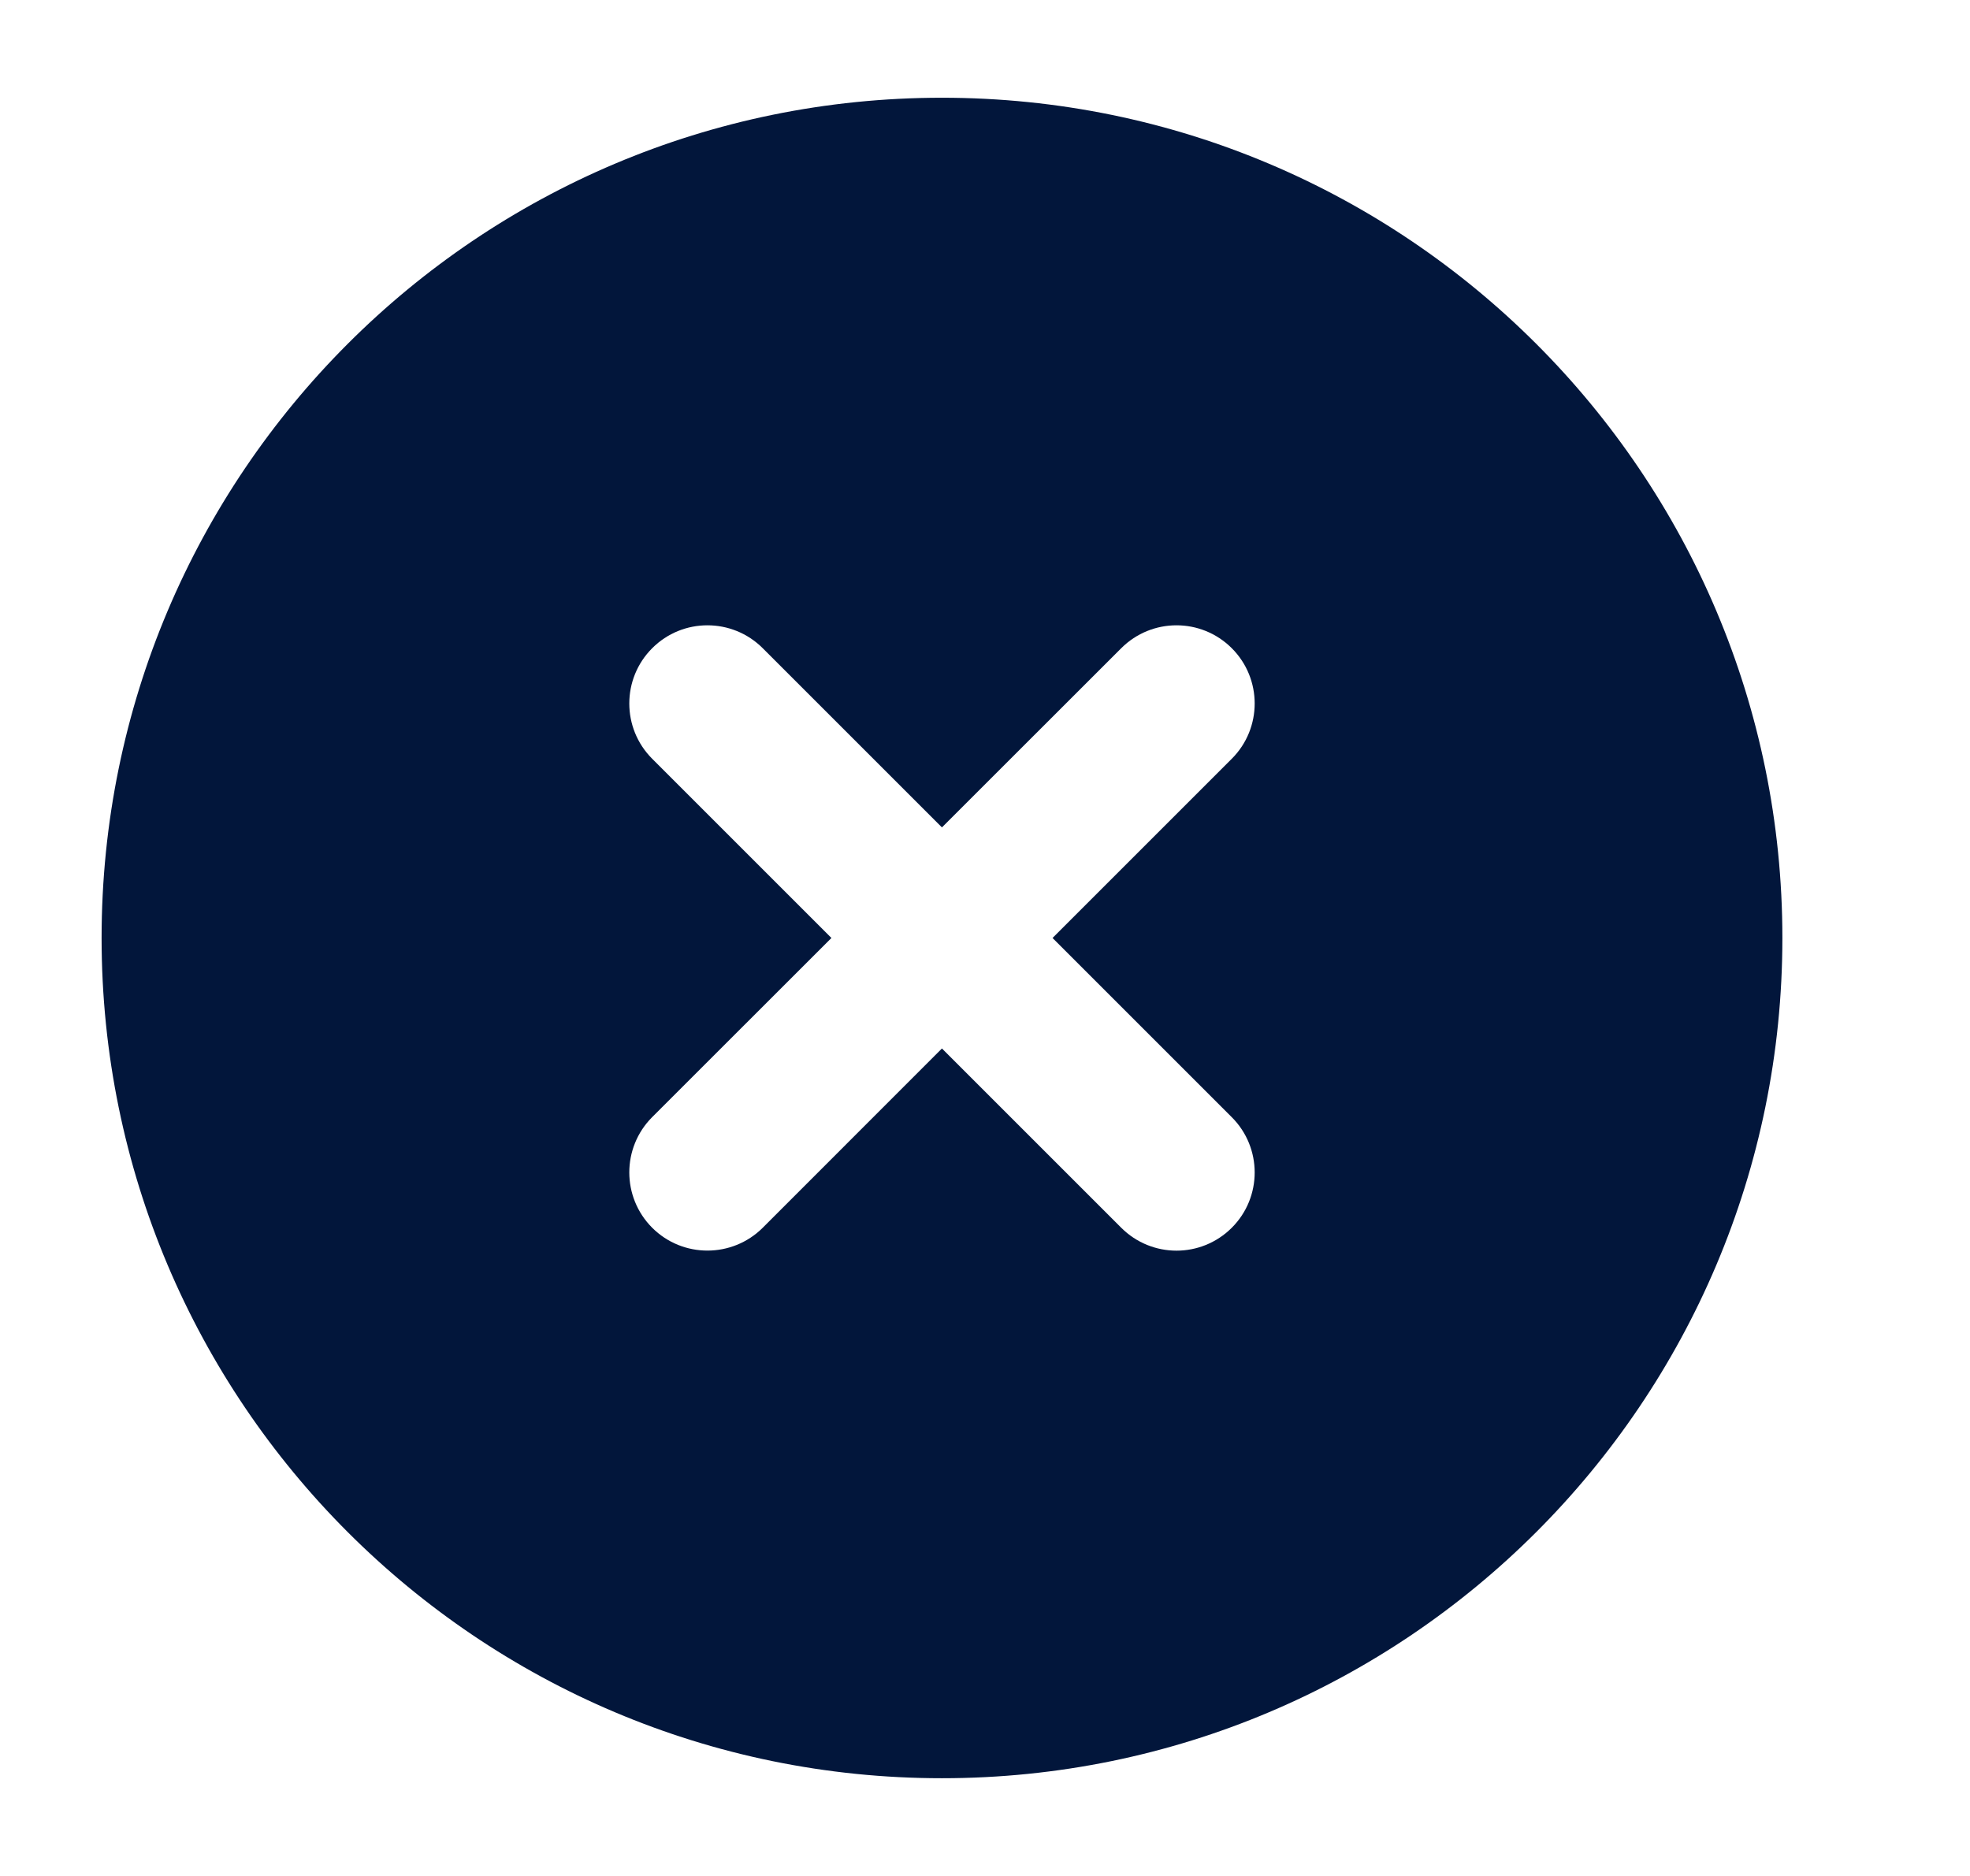 <svg width="21" height="20" viewBox="0 0 21 20" fill="none" xmlns="http://www.w3.org/2000/svg">
<path fill-rule="evenodd" clip-rule="evenodd" d="M10.041 18.958C5.094 18.958 1.083 14.947 1.083 10C1.083 5.052 5.094 1.042 10.041 1.042C14.989 1.042 19 5.052 19 10C19 14.947 14.989 18.958 10.041 18.958ZM13.131 8.089C13.456 7.764 13.456 7.236 13.131 6.911C12.805 6.585 12.278 6.585 11.952 6.911L10.041 8.821L8.131 6.911C7.805 6.585 7.277 6.585 6.952 6.911C6.627 7.236 6.627 7.764 6.952 8.089L8.863 10L6.952 11.91C6.627 12.236 6.627 12.763 6.952 13.089C7.277 13.414 7.805 13.414 8.131 13.089L10.041 11.178L11.952 13.089C12.278 13.415 12.805 13.415 13.131 13.089C13.456 12.764 13.456 12.236 13.131 11.911L11.22 10L13.131 8.089Z" fill="#02163B"/>
</svg>
